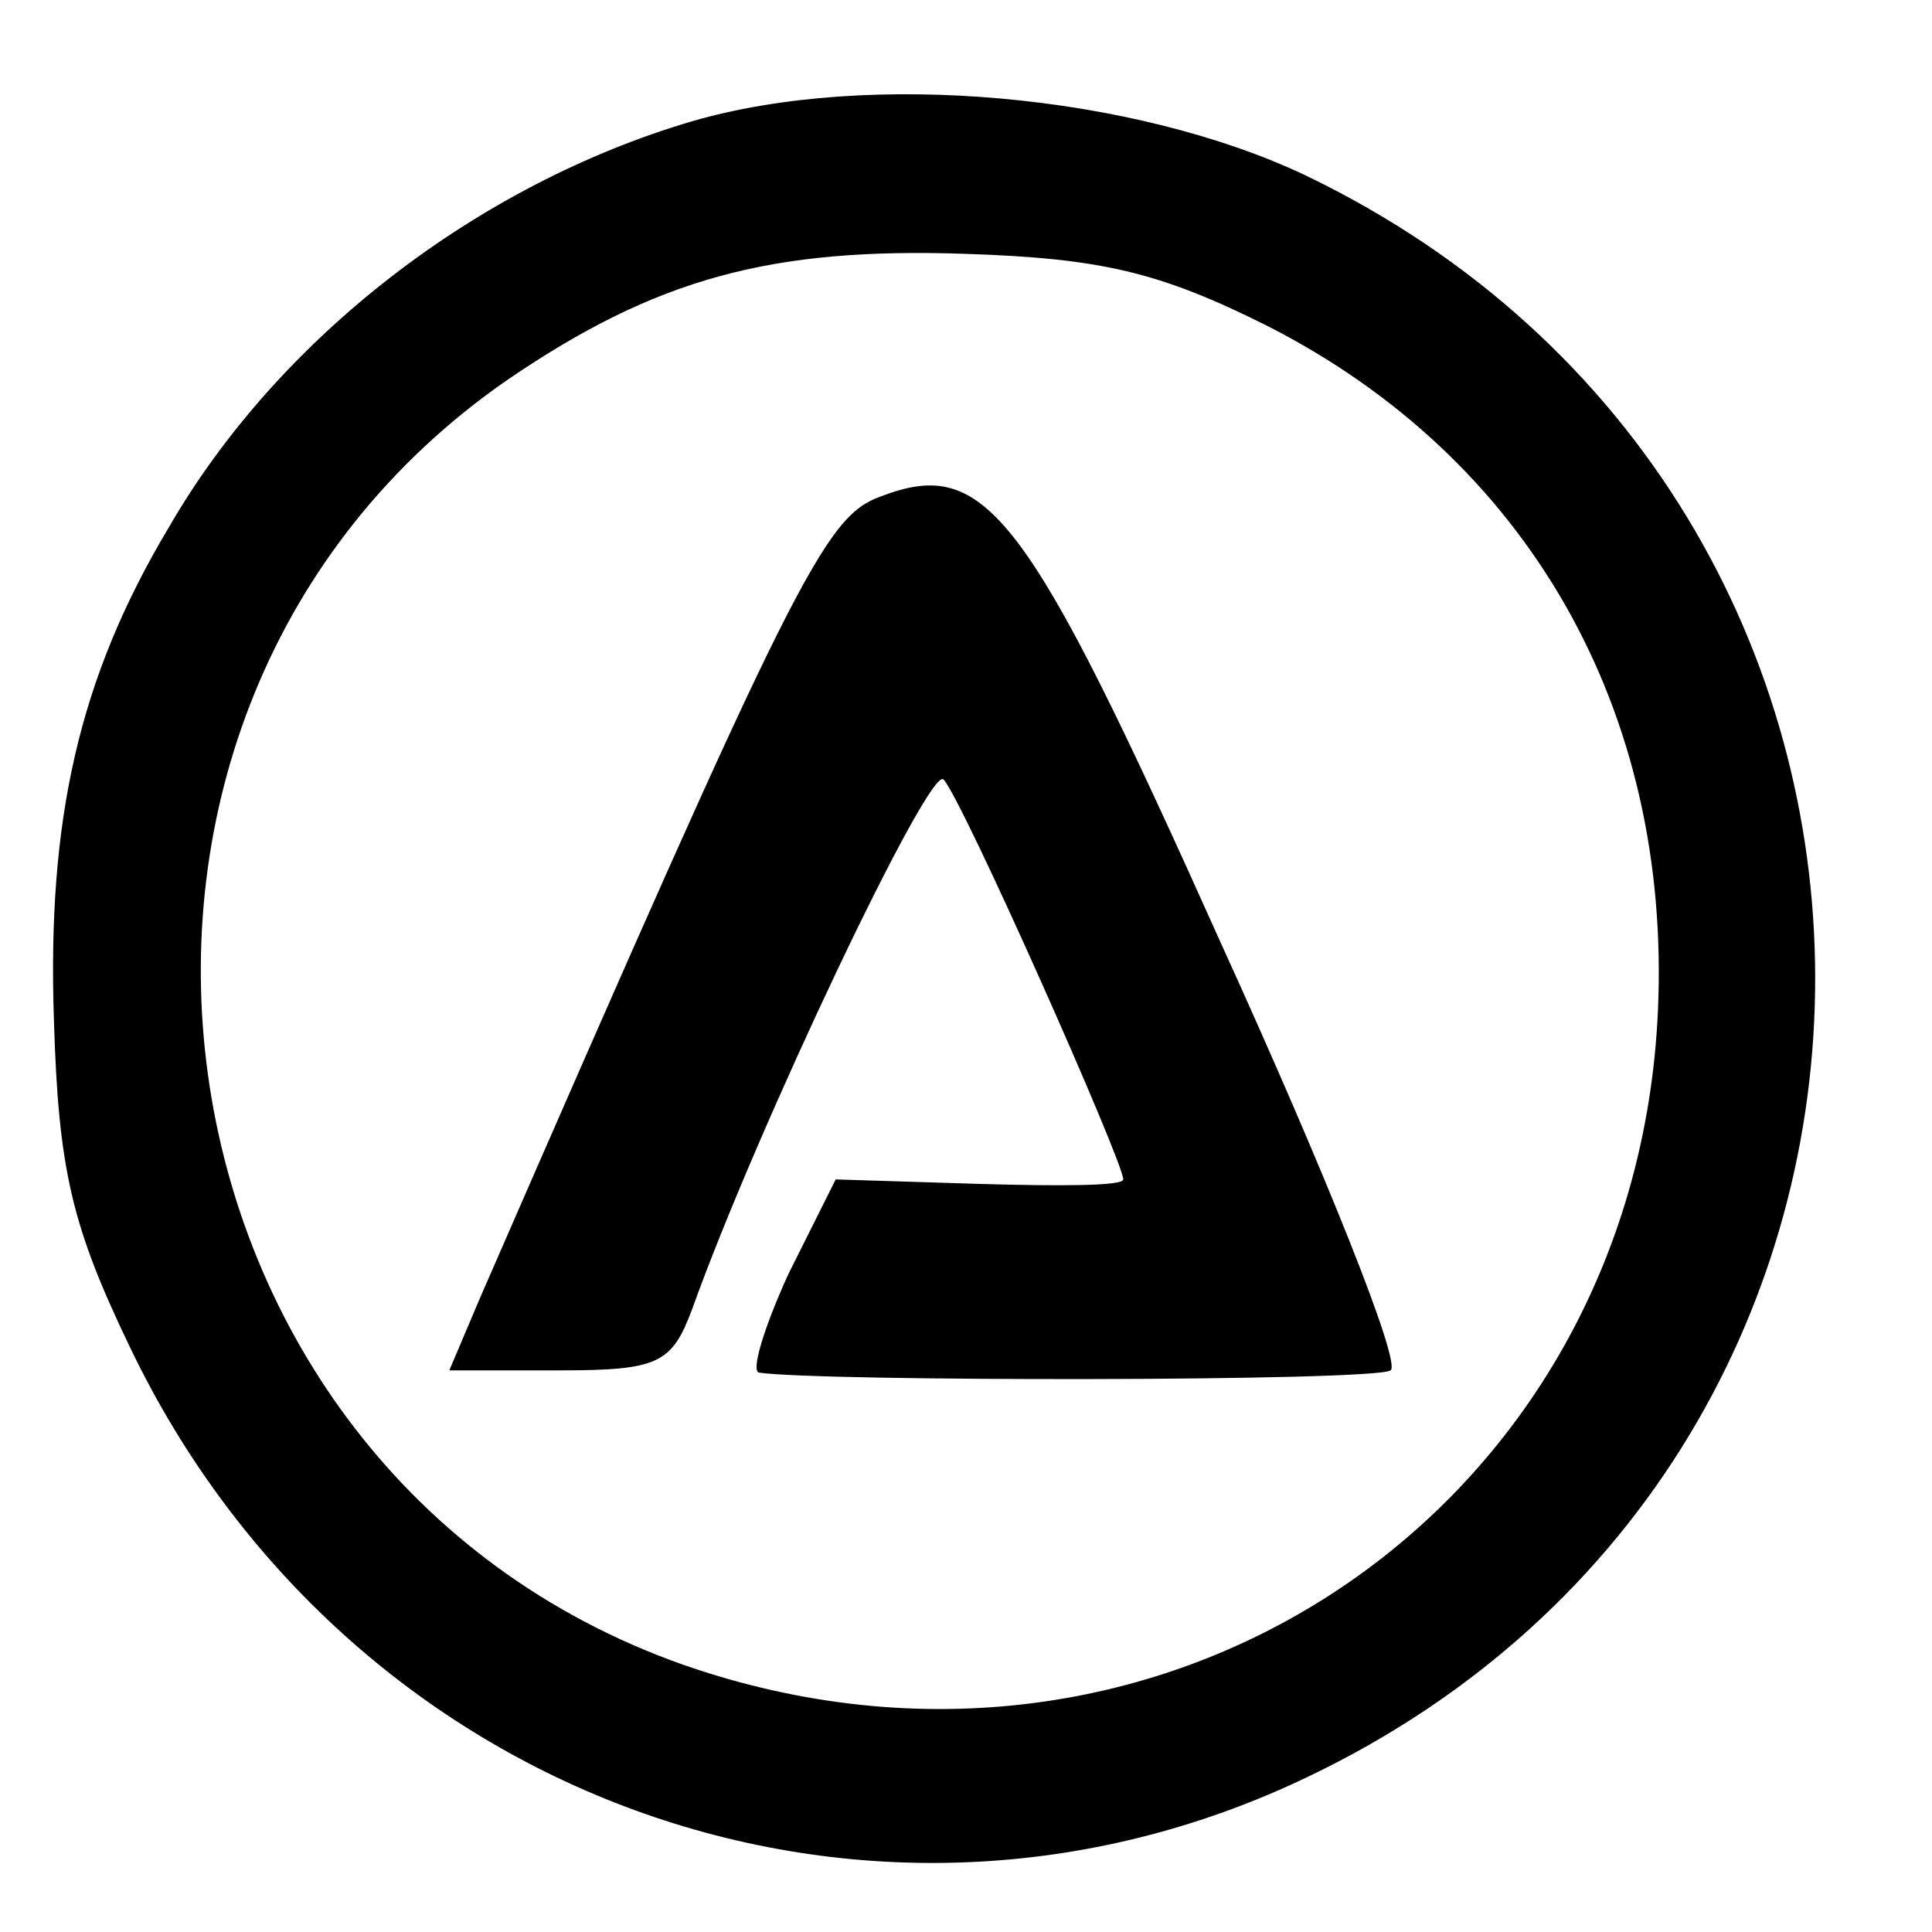 <?xml version="1.0" standalone="no"?>
<!DOCTYPE svg PUBLIC "-//W3C//DTD SVG 20010904//EN"
 "http://www.w3.org/TR/2001/REC-SVG-20010904/DTD/svg10.dtd">
<svg version="1.0" xmlns="http://www.w3.org/2000/svg"
 width="86pt" height="86pt" viewBox="0 0 86 86"
 preserveAspectRatio="xMidYMid meet">
<g transform="translate(0,86) scale(0.1,-0.1)"
fill="#000000" stroke="none">
<path d="M308 806 c-95 -28 -184 -96 -233 -181 -40 -67 -54 -130 -51 -219 2
-67 8 -92 34 -146 96 -200 328 -285 524 -191 302 144 301 568 -1 713 -76 36
-194 47 -273 24z m256 -91 c116 -59 180 -171 174 -305 -10 -223 -222 -365
-434 -291 -246 87 -292 424 -78 572 66 45 117 59 204 56 60 -2 86 -8 134 -32z"/>
<path d="M392 639 c-25 -9 -38 -35 -178 -356 l-14 -33 49 0 c44 0 50 3 59 27
29 81 106 243 112 236 8 -8 80 -170 80 -178 0 -3 -29 -3 -64 -2 l-64 2 -21
-42 c-11 -24 -17 -44 -13 -44 26 -4 274 -4 281 1 5 3 -29 88 -75 189 -87 194
-105 218 -152 200z"/>
</g>
</svg>
